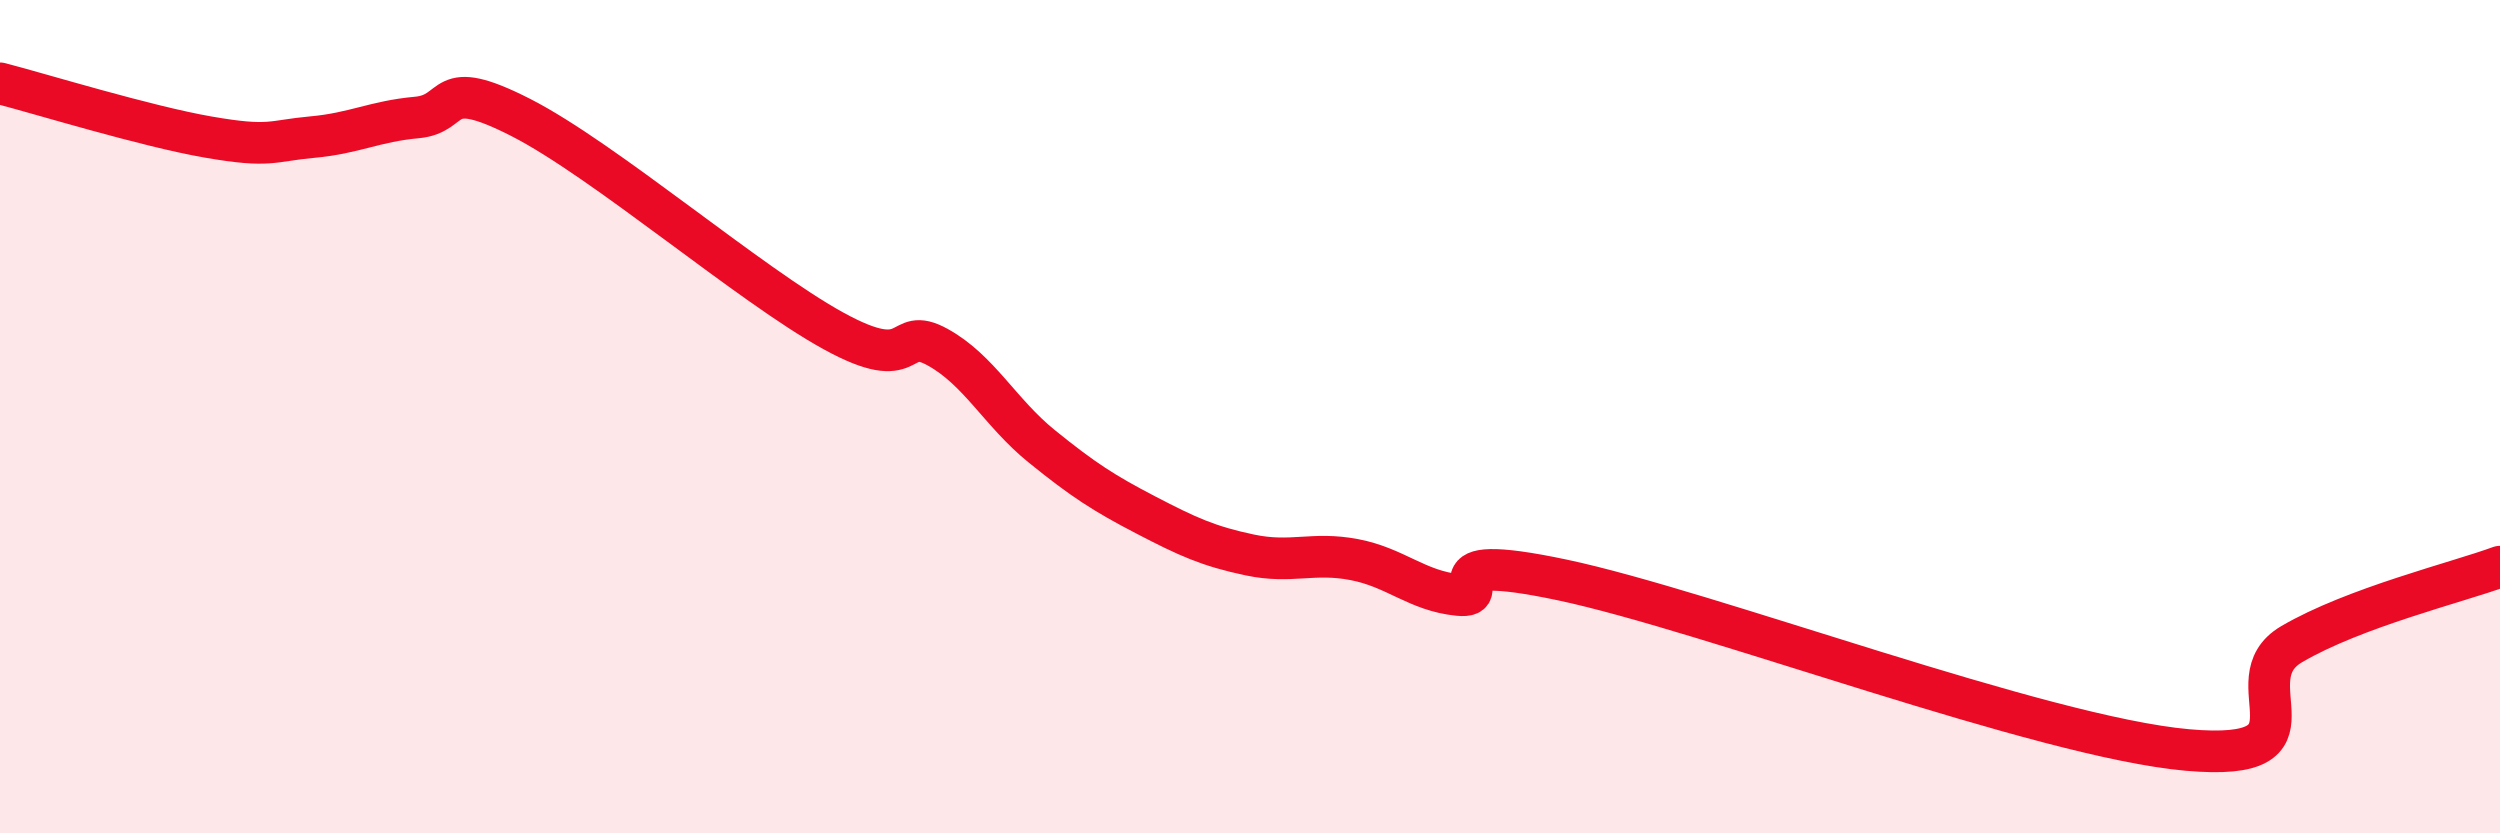 
    <svg width="60" height="20" viewBox="0 0 60 20" xmlns="http://www.w3.org/2000/svg">
      <path
        d="M 0,2 C 1,2.26 3.5,3.03 5,3.29 C 6.5,3.55 6.5,3.38 7.5,3.29 C 8.5,3.2 9,2.91 10,2.82 C 11,2.73 10.5,1.8 12.5,2.82 C 14.5,3.84 18,6.84 20,7.94 C 22,9.04 21.5,7.78 22.5,8.33 C 23.5,8.88 24,9.9 25,10.71 C 26,11.52 26.5,11.84 27.5,12.36 C 28.5,12.88 29,13.11 30,13.32 C 31,13.53 31.5,13.24 32.5,13.43 C 33.5,13.62 34,14.18 35,14.28 C 36,14.38 34,13.18 37.5,13.92 C 41,14.66 49,17.69 52.5,18 C 56,18.31 53.5,16.34 55,15.46 C 56.5,14.58 59,13.97 60,13.6L60 20L0 20Z"
        fill="#EB0A25"
        opacity="0.1"
        stroke-linecap="round"
        stroke-linejoin="round"
      />
      <path
        d="M 0,2 C 1,2.26 3.5,3.03 5,3.29 C 6.5,3.55 6.5,3.38 7.5,3.29 C 8.5,3.2 9,2.91 10,2.82 C 11,2.73 10.5,1.8 12.5,2.82 C 14.5,3.84 18,6.84 20,7.94 C 22,9.04 21.5,7.78 22.5,8.33 C 23.5,8.88 24,9.9 25,10.71 C 26,11.52 26.5,11.84 27.5,12.36 C 28.5,12.88 29,13.11 30,13.32 C 31,13.53 31.5,13.24 32.5,13.43 C 33.5,13.62 34,14.18 35,14.28 C 36,14.38 34,13.18 37.5,13.92 C 41,14.66 49,17.69 52.5,18 C 56,18.31 53.5,16.34 55,15.46 C 56.5,14.58 59,13.97 60,13.6"
        stroke="#EB0A25"
        stroke-width="1"
        fill="none"
        stroke-linecap="round"
        stroke-linejoin="round"
      />
    </svg>
  